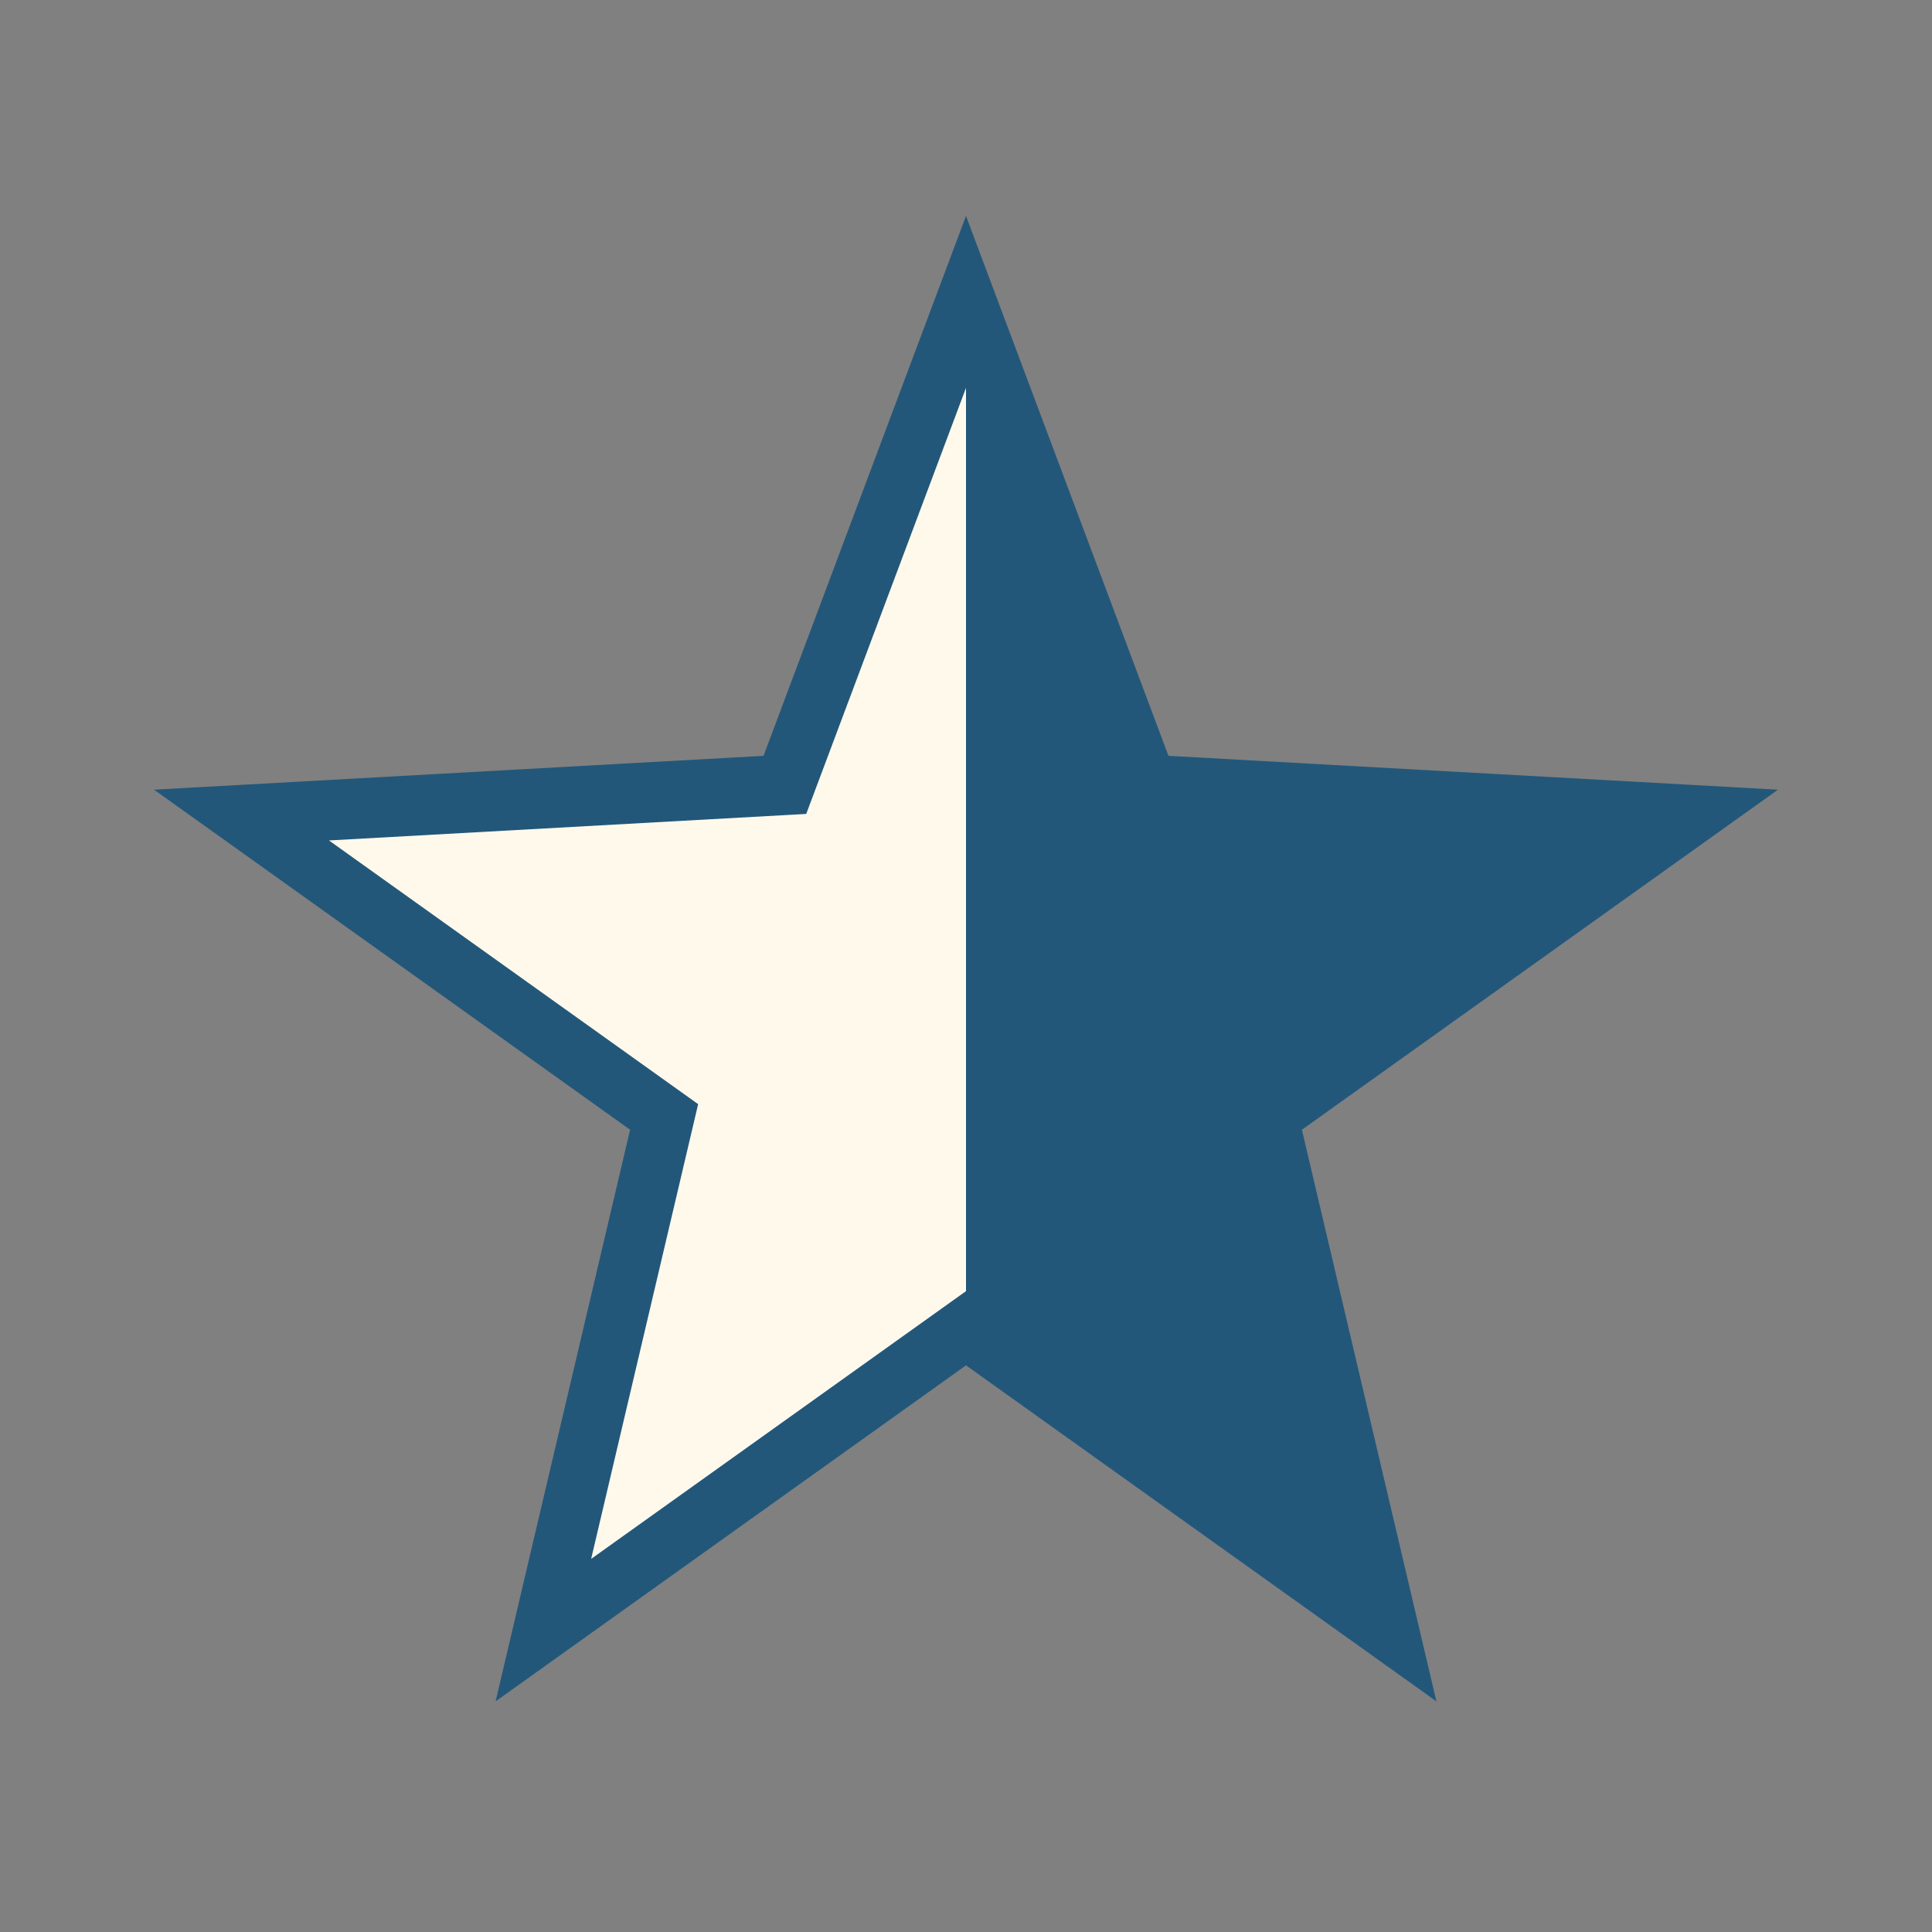 <?xml version="1.0" encoding="UTF-8"?>
<svg xmlns="http://www.w3.org/2000/svg" width="32" height="32" viewBox="0 0 32 32"><rect x="0" y="0" width="32" height="32" fill="#808080" stroke="none"/><defs><linearGradient id="g" x1="0" x2="1"><stop offset="50%" stop-color="#FFF9EC"/><stop offset="50%" stop-color="#22577A"/></linearGradient></defs><polygon fill="url(#g)" stroke="#22577A" stroke-width="1" points="16,5 19,13 28,13.5 21,18.5 23,27 16,22 9,27 11,18.5 4,13.5 13,13"/></svg>